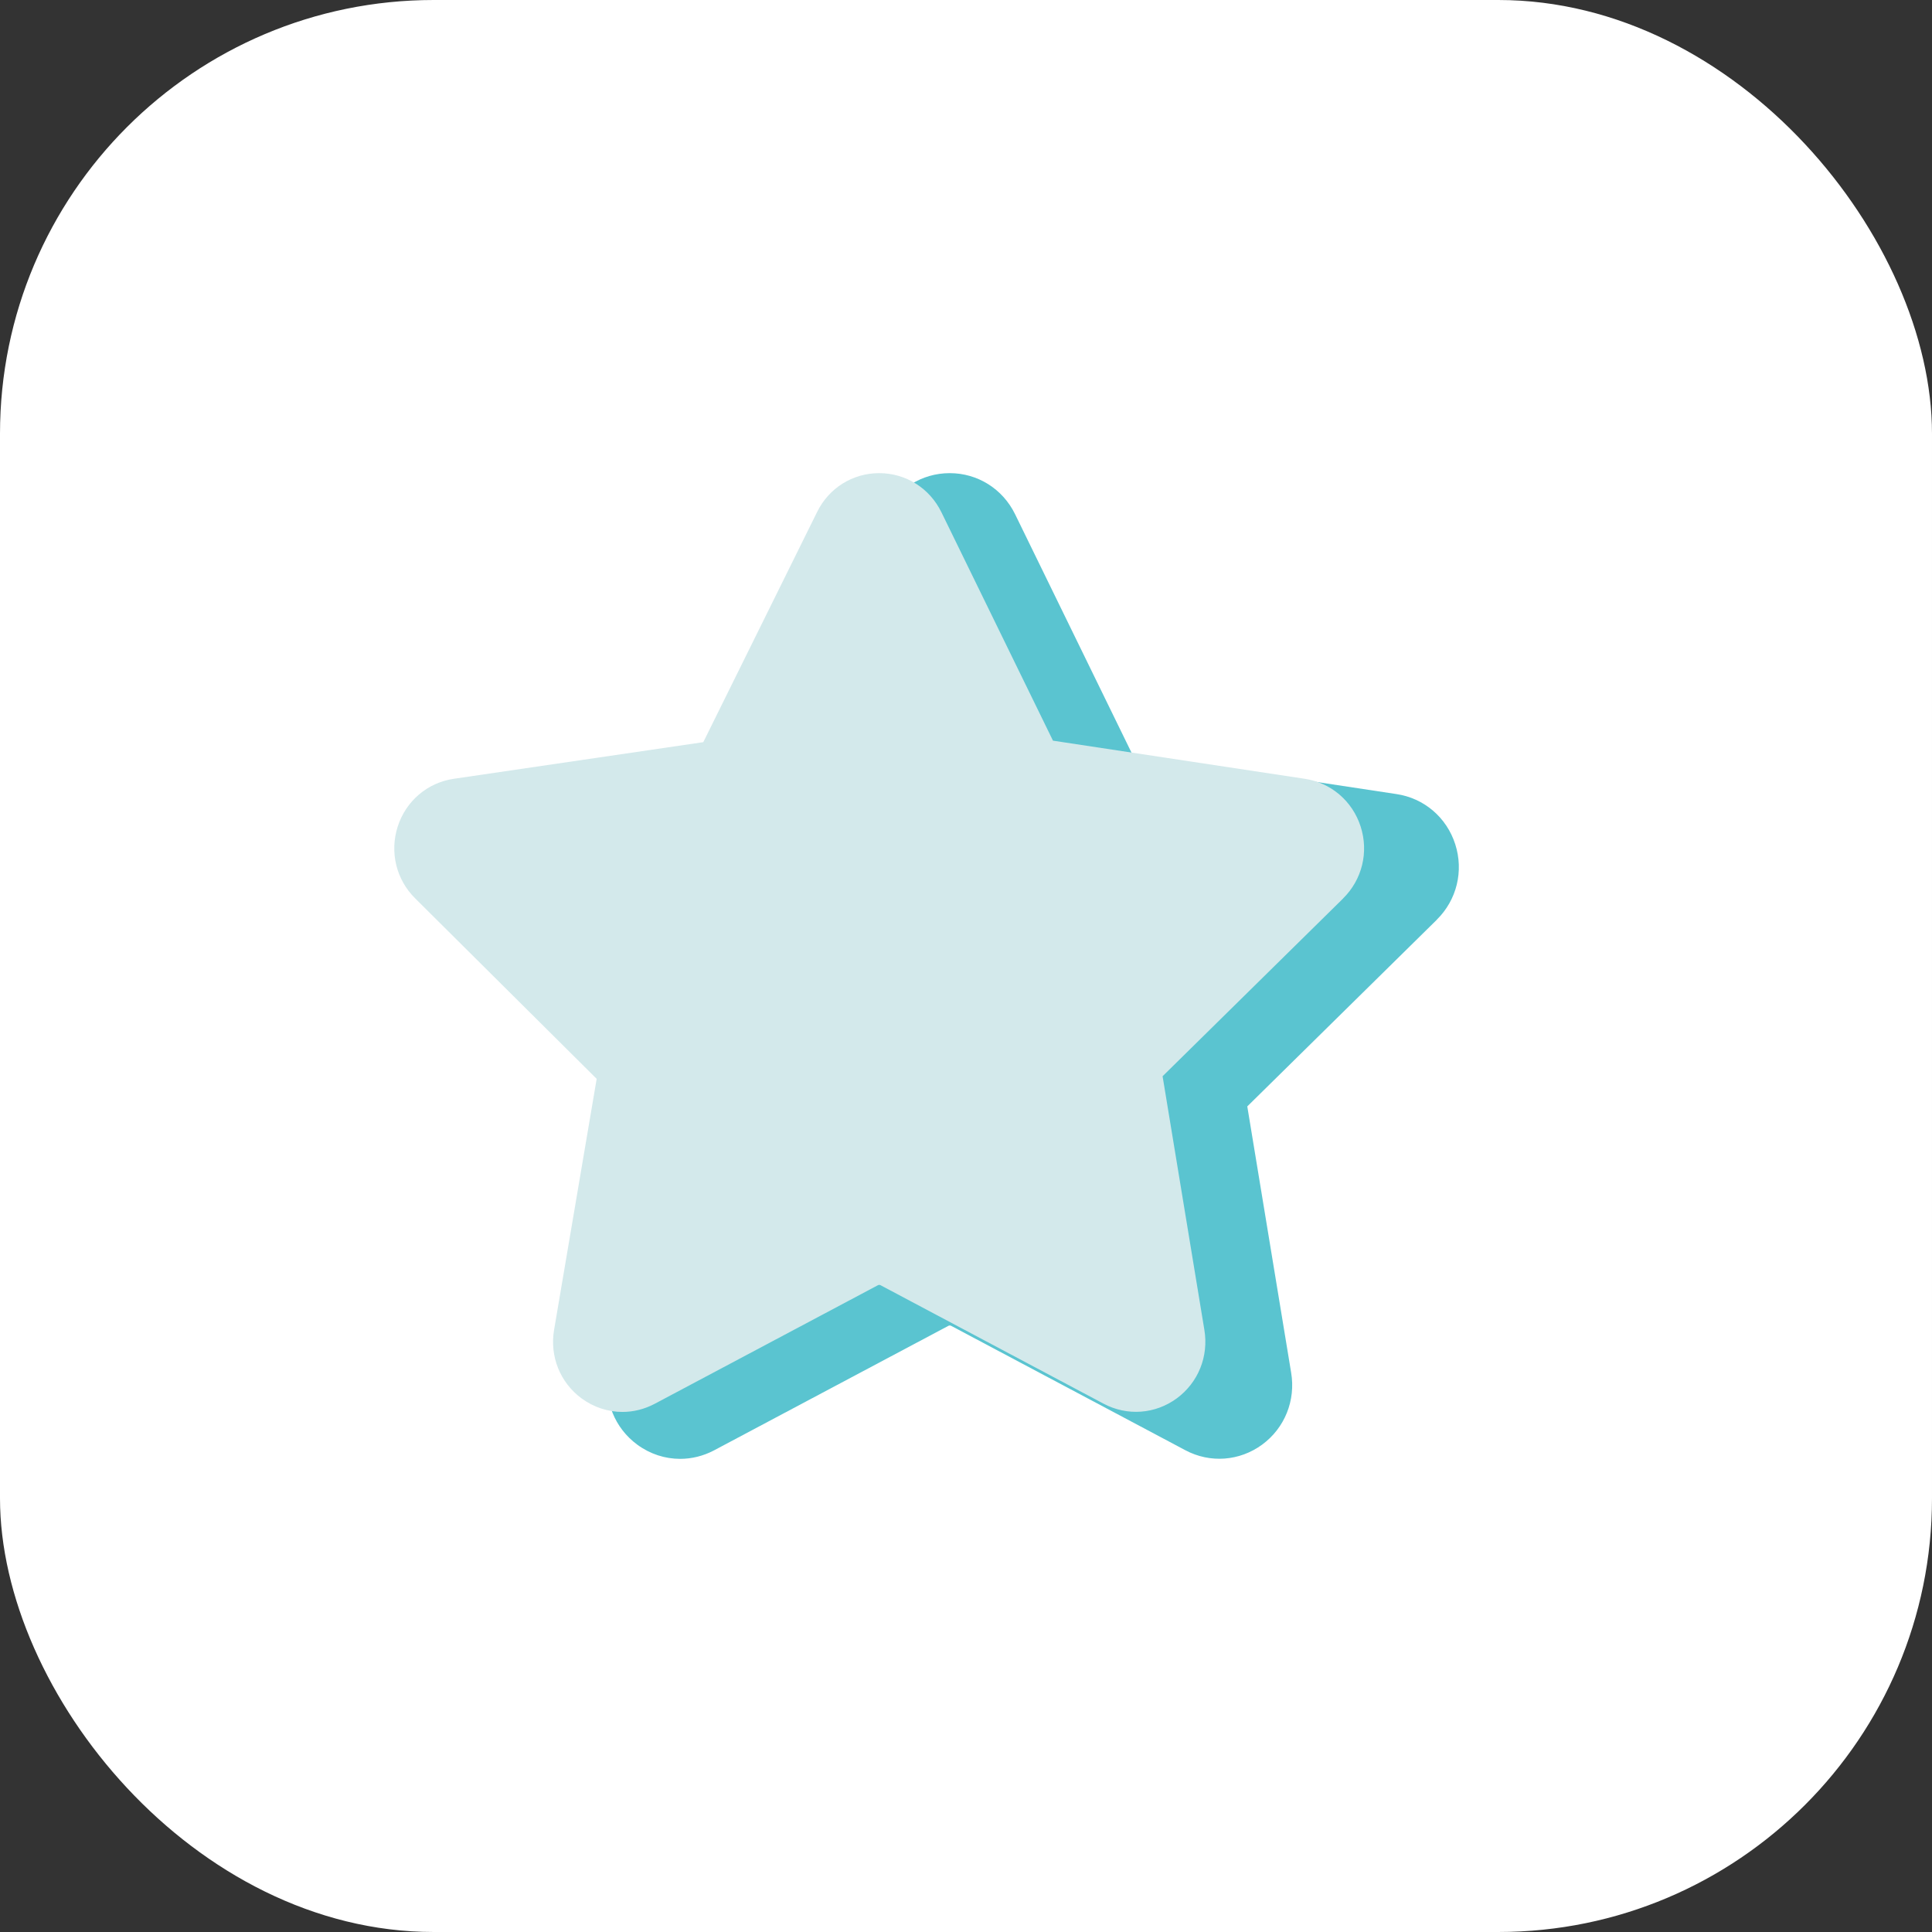<?xml version="1.0" encoding="UTF-8"?>
<svg width="49px" height="49px" viewBox="0 0 49 49" version="1.1" xmlns="http://www.w3.org/2000/svg" xmlns:xlink="http://www.w3.org/1999/xlink">
    <rect x="0" y="0" width="49" height="49" fill="#333333" stroke="none"/>
    <title>Group 9</title>
    <g id="Page-1" stroke="none" stroke-width="1" fill="none" fill-rule="evenodd">
        <g id="Desktop-HD-Copy-6" transform="translate(-795, -3089)">
            <g id="Group-21" transform="translate(128, 3070)">
                <g id="Group-12" transform="translate(645.602, 0)">
                    <g id="Group-9" transform="translate(21.398, 19)">
                        <rect id="Rectangle-Copy-13" fill="#FFFFFF" x="0" y="0" width="49" height="49" rx="11"></rect>
                        <g id="noun-star-7444069" transform="translate(10, 12)" fill-rule="nonzero">
                            <path d="M26.441,11.327 L21.634,16.061 L22.746,22.811 C22.866,23.518 22.583,24.219 22.01,24.64 C21.436,25.059 20.691,25.115 20.063,24.781 L14.123,21.626 C14.101,21.615 14.074,21.615 14.054,21.626 L8.113,24.783 C7.839,24.928 7.543,25 7.25,25 C6.867,25 6.489,24.879 6.164,24.641 C5.59,24.22 5.309,23.52 5.43,22.814 L6.563,16.13 L1.734,11.327 C1.226,10.827 1.047,10.092 1.266,9.411 C1.485,8.73 2.058,8.242 2.759,8.139 L9.403,7.164 L12.429,1.042 C12.742,0.4 13.377,0 14.087,0 C14.795,0 15.431,0.399 15.745,1.042 L18.715,7.124 L25.414,8.139 C26.116,8.242 26.689,8.73 26.908,9.411 C27.127,10.092 26.948,10.826 26.44,11.326 L26.441,11.327 Z" id="Path" fill="#5AC4D0"></path>
                            <path d="M24.064,10.788 L19.486,15.296 L20.545,21.725 C20.659,22.399 20.39,23.066 19.844,23.467 C19.298,23.866 18.588,23.919 17.99,23.601 L12.333,20.596 C12.312,20.585 12.285,20.585 12.266,20.596 L6.608,23.602 C6.347,23.741 6.065,23.81 5.786,23.81 C5.422,23.81 5.062,23.694 4.752,23.468 C4.206,23.067 3.938,22.4 4.053,21.727 L5.133,15.362 L0.533,10.788 C0.049,10.312 -0.121,9.612 0.087,8.963 C0.296,8.314 0.842,7.85 1.509,7.752 L7.837,6.823 L10.72,0.993 C11.017,0.381 11.622,0 12.298,0 C12.973,0 13.578,0.38 13.877,0.993 L16.706,6.785 L23.086,7.751 C23.754,7.85 24.3,8.314 24.509,8.963 C24.718,9.612 24.547,10.311 24.063,10.787 L24.064,10.788 Z" id="Path-Copy" fill="#D3E9EB"></path>
                        </g>
                    </g>
                </g>
            </g>
        </g>
    </g>
</svg>